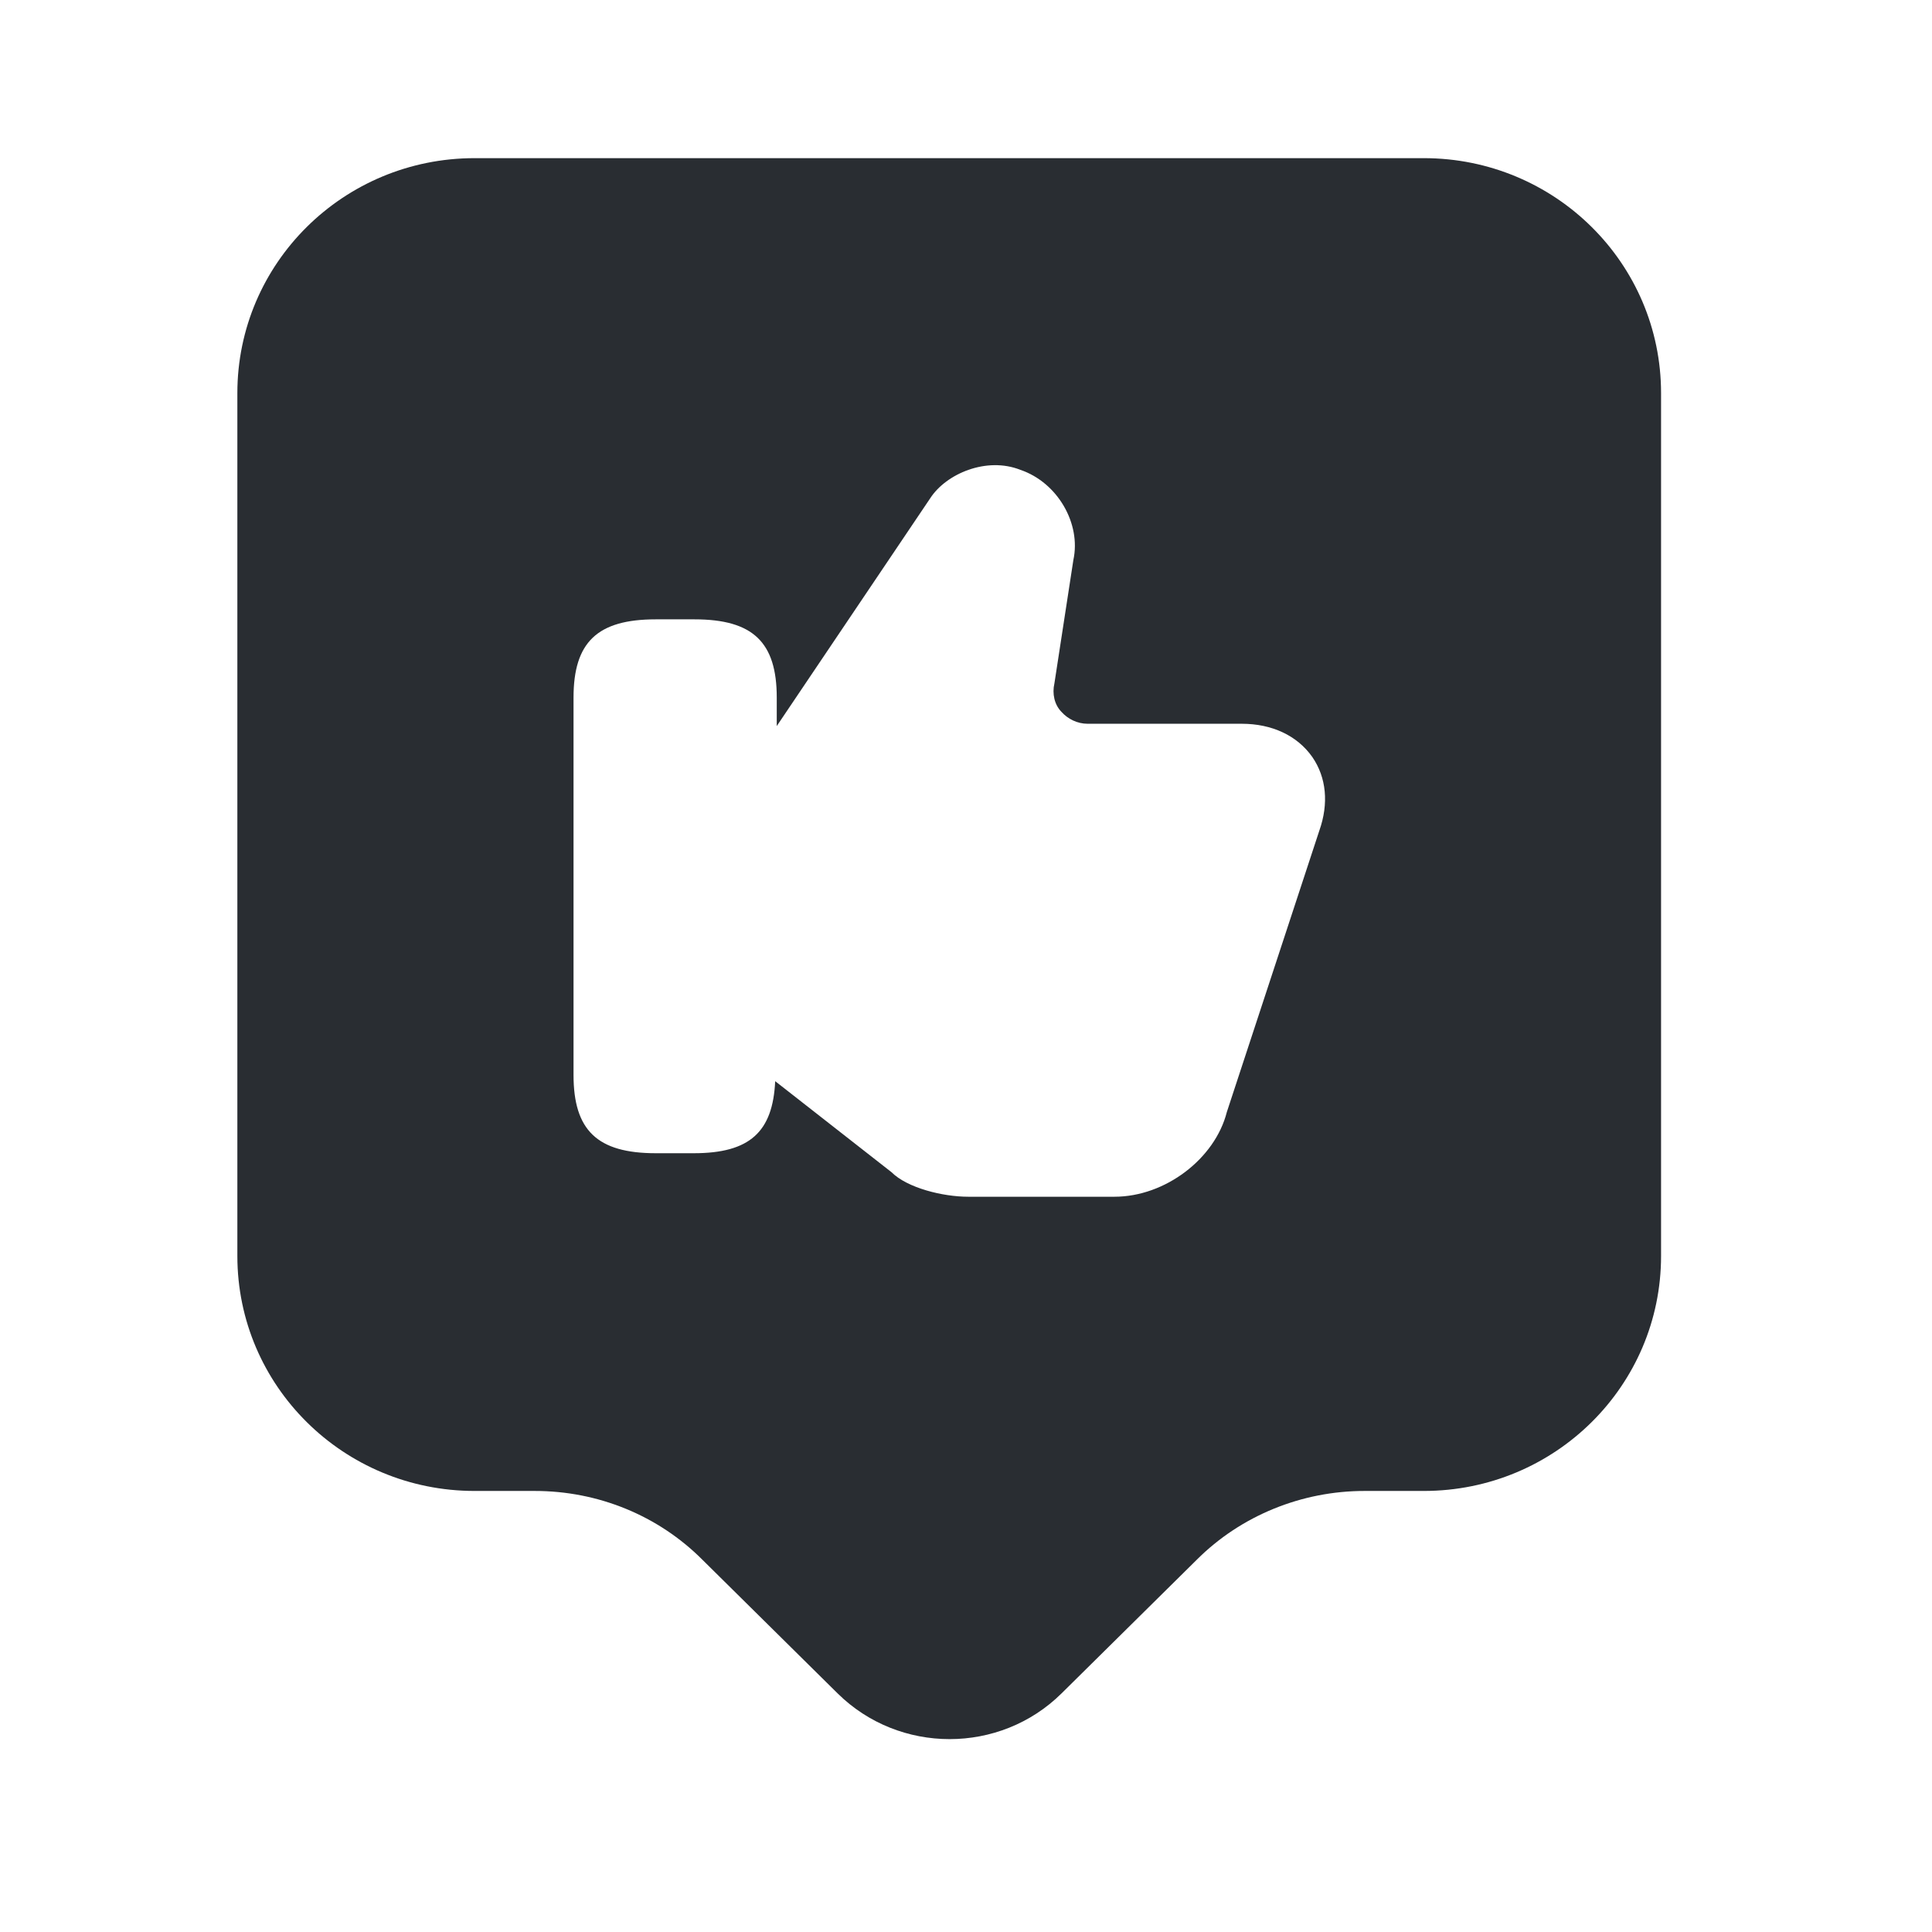 <svg width="21" height="21" viewBox="0 0 21 21" fill="none" xmlns="http://www.w3.org/2000/svg">
<path d="M15.476 1.719H5.159C3.732 1.719 2.58 2.863 2.58 4.273V13.652C2.58 15.062 3.732 16.206 5.159 16.206H5.813C6.5 16.206 7.154 16.472 7.635 16.954L9.105 18.407C9.776 19.069 10.868 19.069 11.538 18.407L13.008 16.954C13.49 16.472 14.152 16.206 14.831 16.206H15.476C16.903 16.206 18.055 15.062 18.055 13.652V4.273C18.055 2.863 16.903 1.719 15.476 1.719ZM14.341 9.027L13.335 12.088C13.206 12.595 12.665 13.008 12.114 13.008H10.524C10.249 13.008 9.862 12.913 9.69 12.741L8.426 11.752C8.4 12.303 8.151 12.535 7.541 12.535H7.128C6.492 12.535 6.234 12.286 6.234 11.684V7.583C6.234 6.981 6.492 6.732 7.128 6.732H7.549C8.185 6.732 8.443 6.981 8.443 7.583V7.892L10.111 5.416C10.283 5.15 10.722 4.961 11.091 5.107C11.495 5.244 11.753 5.691 11.667 6.087L11.461 7.428C11.435 7.54 11.461 7.66 11.538 7.738C11.607 7.815 11.71 7.867 11.822 7.867H13.498C13.825 7.867 14.1 7.995 14.264 8.228C14.418 8.451 14.444 8.735 14.341 9.027Z" fill="#292D32"/>
</svg>

